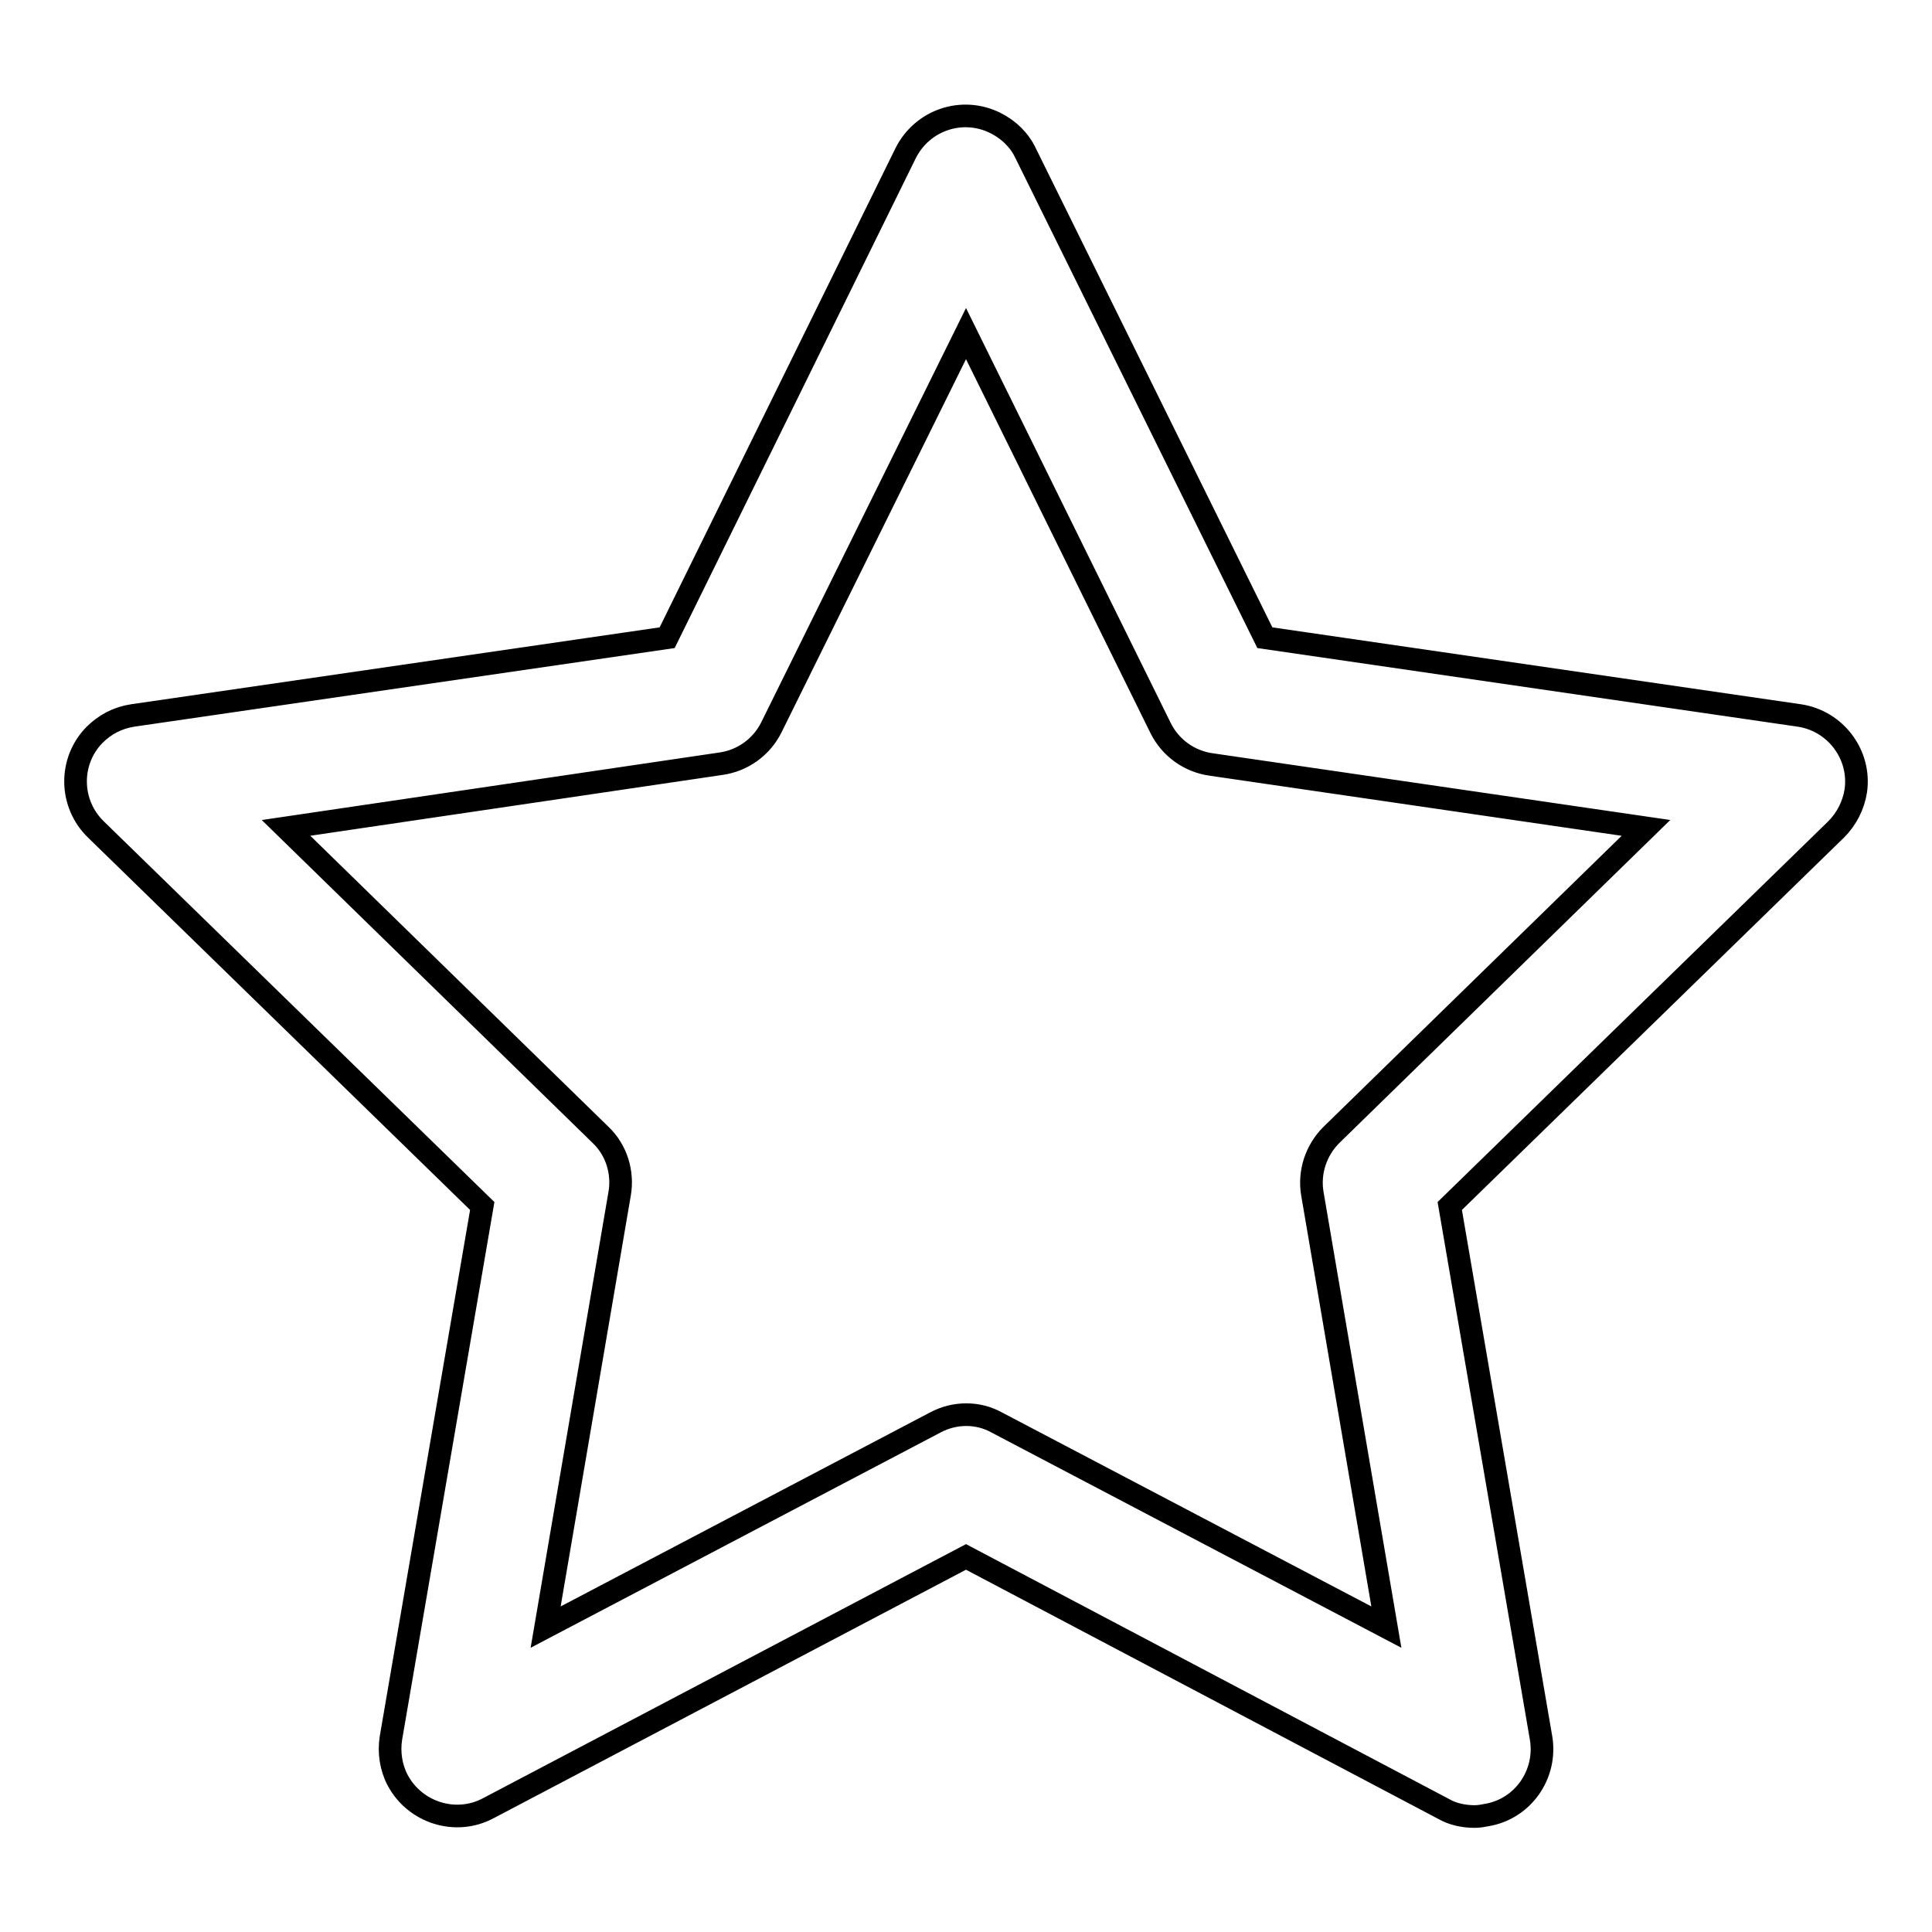 <?xml version="1.0" encoding="utf-8"?>
<!-- Svg Vector Icons : http://www.onlinewebfonts.com/icon -->
<!DOCTYPE svg PUBLIC "-//W3C//DTD SVG 1.1//EN" "http://www.w3.org/Graphics/SVG/1.1/DTD/svg11.dtd">
<svg version="1.1" xmlns="http://www.w3.org/2000/svg" xmlns:xlink="http://www.w3.org/1999/xlink" x="0px" y="0px" viewBox="0 0 256 256" enable-background="new 0 0 256 256" xml:space="preserve">
<g> <path stroke-width="3" fill-opacity="0" stroke="#000000"  d="M195.4,240.7c-1.4,0-2.9-0.3-4.1-1L128,206.3l-63.3,33.3c-4.3,2.3-9.7,0.6-12-3.7c-0.9-1.7-1.2-3.7-0.9-5.6 l12.1-70.5l-51.2-49.9c-3.5-3.4-3.6-9-0.2-12.5c1.4-1.4,3.1-2.3,5.1-2.6l70.8-10.3L120,20.3c2.2-4.4,7.5-6.2,11.9-4 c1.8,0.9,3.2,2.3,4,4l31.7,64.2l70.8,10.3c4.8,0.7,8.2,5.2,7.5,10c-0.3,1.9-1.2,3.7-2.6,5.1l-51.2,49.9l12.1,70.5 c0.8,4.8-2.4,9.4-7.2,10.2C196.5,240.6,196,240.7,195.4,240.7L195.4,240.7z M37.9,109.7l41.7,40.7c2.1,2,3,5,2.5,7.8l-9.8,57.4 l51.6-27.1c2.6-1.4,5.7-1.4,8.2,0l51.6,27.1l-9.8-57.4c-0.5-2.9,0.5-5.8,2.5-7.8l41.7-40.7l-57.6-8.4c-2.9-0.4-5.4-2.2-6.7-4.8 L128,44.2l-25.8,52.2c-1.3,2.6-3.8,4.4-6.7,4.8L37.9,109.7z"/></g>
</svg>